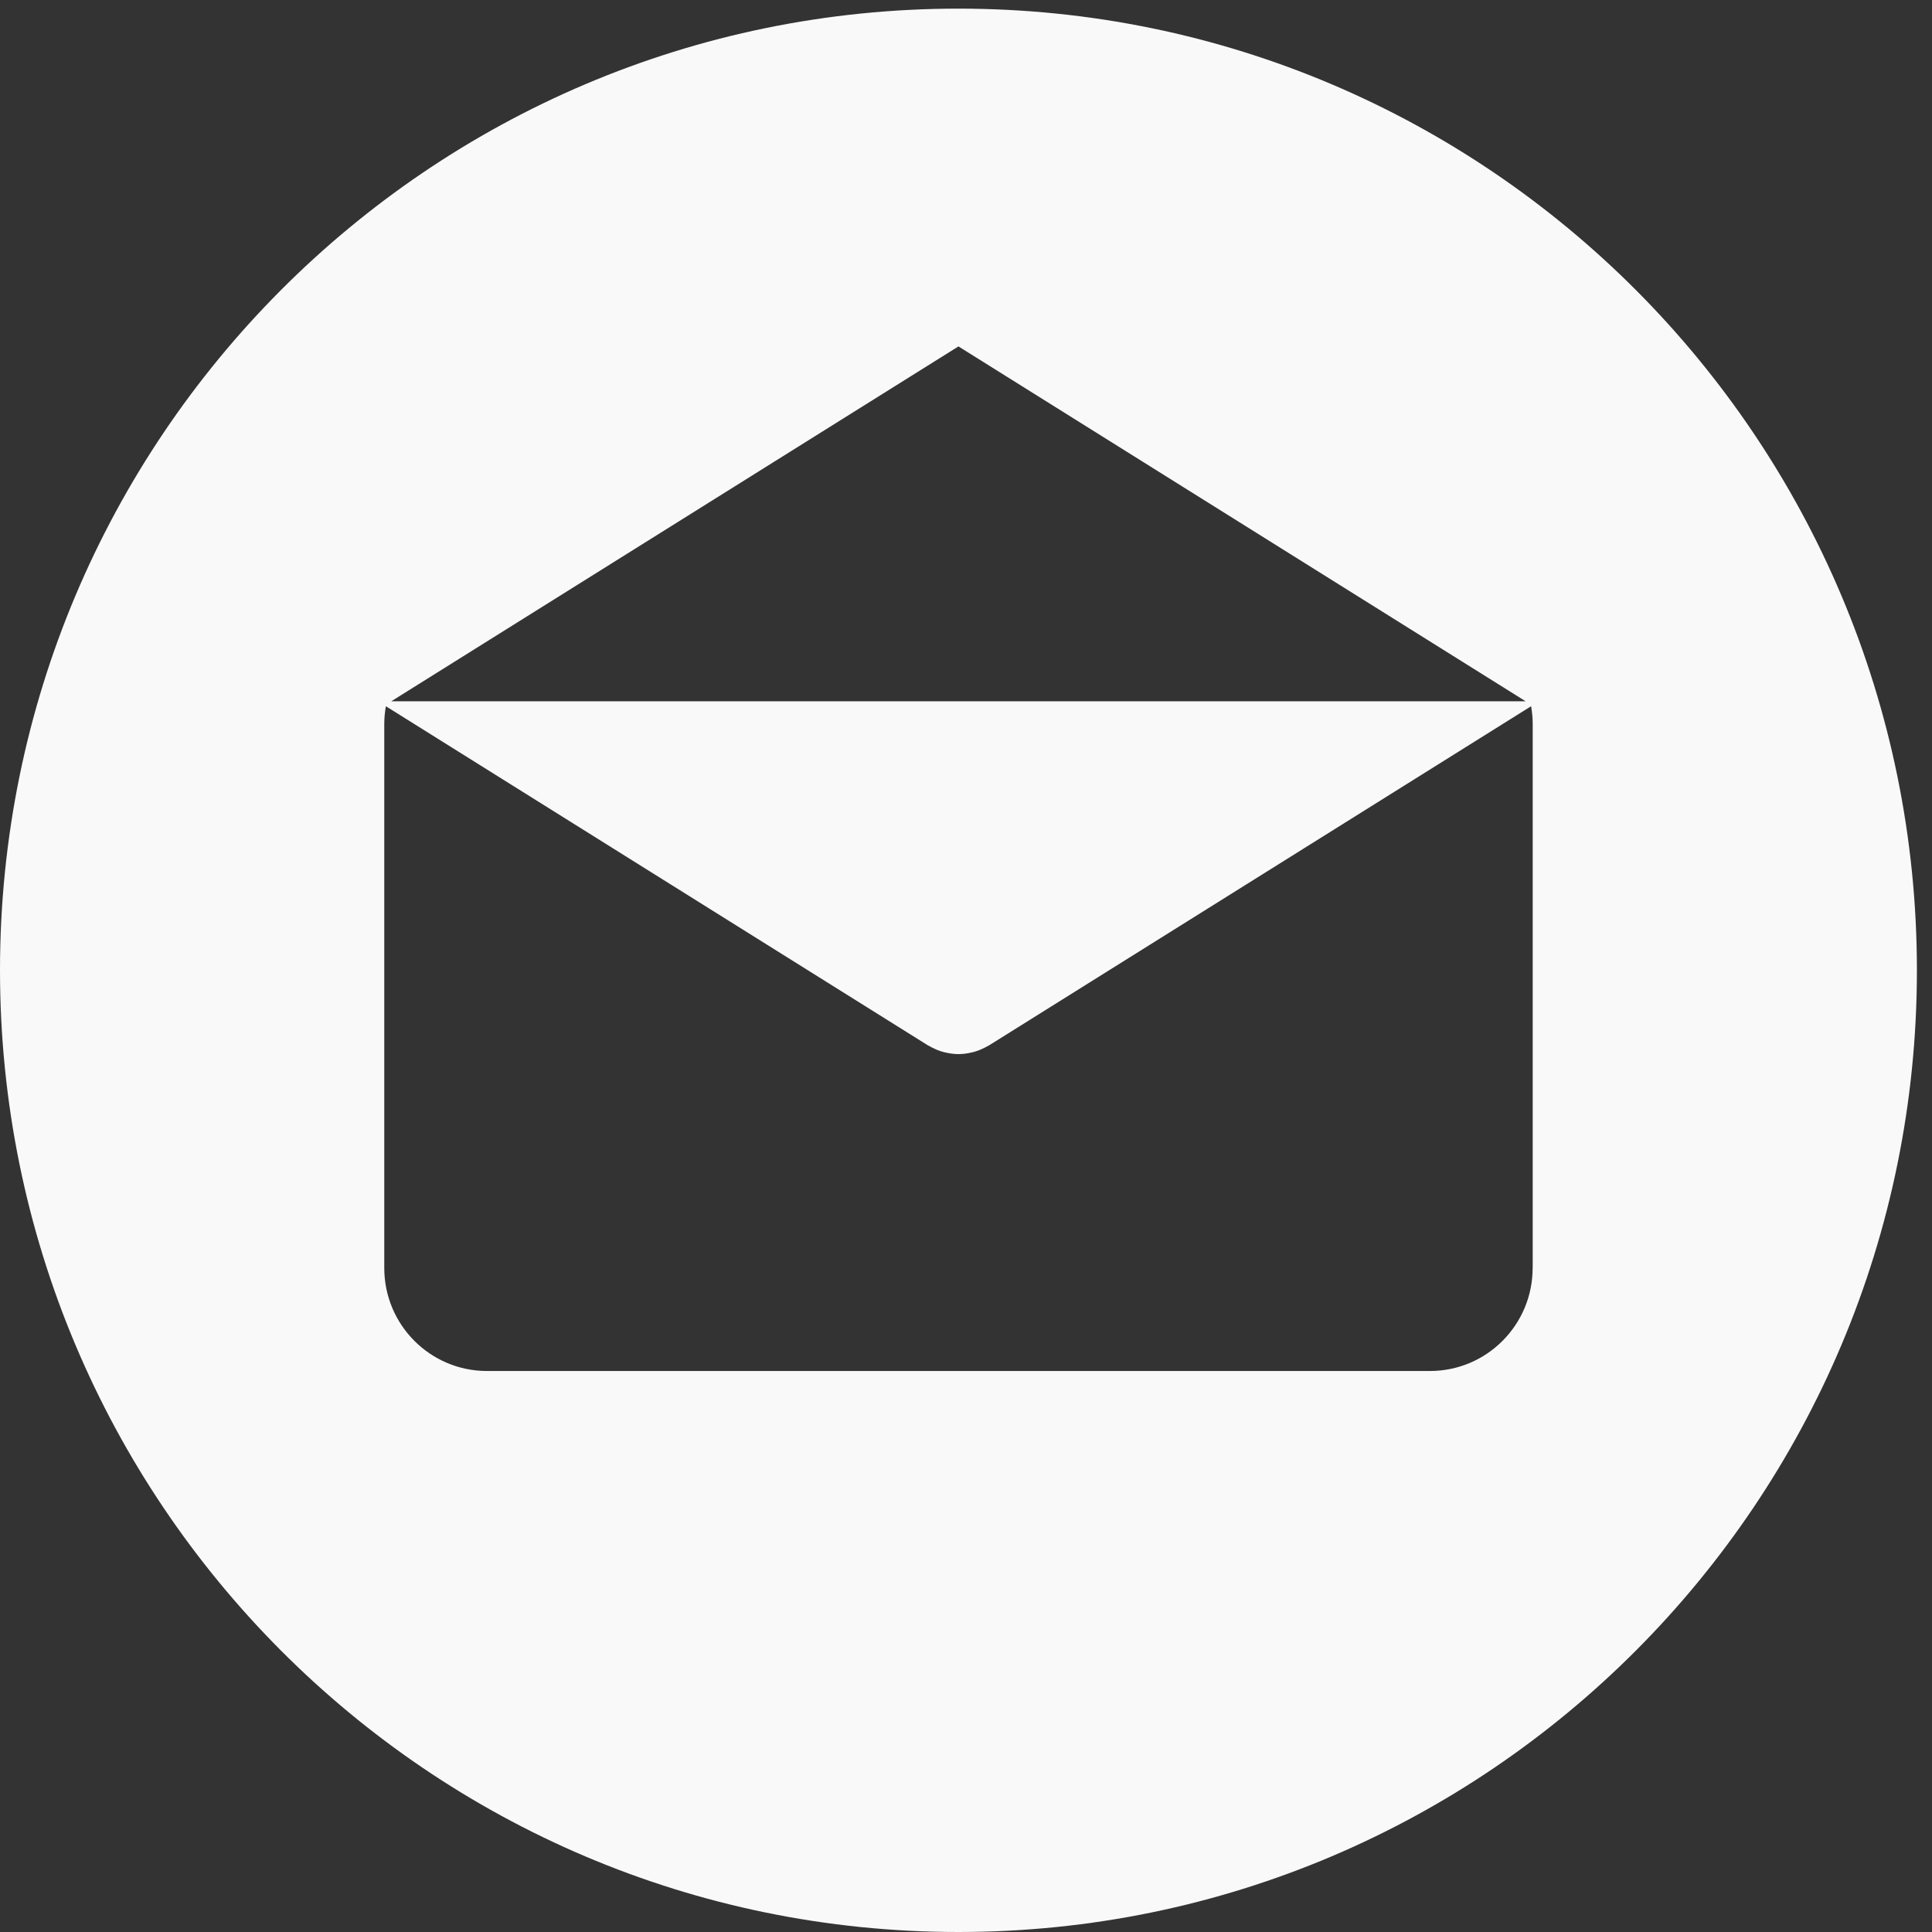 <?xml version="1.0" encoding="utf-8"?>
<!-- Generator: Adobe Illustrator 16.0.3, SVG Export Plug-In . SVG Version: 6.00 Build 0)  -->
<!DOCTYPE svg PUBLIC "-//W3C//DTD SVG 1.1//EN" "http://www.w3.org/Graphics/SVG/1.1/DTD/svg11.dtd">
<svg version="1.1" id="Capa_1" xmlns="http://www.w3.org/2000/svg" xmlns:xlink="http://www.w3.org/1999/xlink" x="0px" y="0px"
	 width="448px" height="448px" viewBox="0 0 448 448" enable-background="new 0 0 448 448" xml:space="preserve">
<rect x="0" y="0" width="448" height="448" fill="#333333" stroke="none"/>
<g>
	<g>
		<path fill="#F9F9F9" d="M222.247,2.001C99.505,2.001,0,101.843,0,224.998C0,348.15,99.505,448,222.247,448
			S444.5,348.15,444.5,224.998C444.5,101.843,344.988,2.001,222.247,2.001z M222.25,80.328l131.519,82.288H90.731L222.25,80.328z
			 M355.409,294.019h-0.014c0,13.199-10.661,23.894-23.814,23.894H112.92c-13.154,0-23.814-10.696-23.814-23.894V167.853
			c0-1.397,0.143-2.753,0.374-4.088l125.66,78.62c0.153,0.097,0.318,0.162,0.477,0.251c0.167,0.093,0.335,0.183,0.505,0.267
			c0.887,0.459,1.801,0.829,2.736,1.071c0.096,0.026,0.193,0.039,0.289,0.062c1.025,0.242,2.064,0.394,3.102,0.394h0.007
			c0.007,0,0.015,0,0.015,0c1.037,0,2.077-0.147,3.102-0.394c0.096-0.023,0.191-0.035,0.289-0.062
			c0.934-0.242,1.845-0.612,2.736-1.071c0.168-0.084,0.337-0.174,0.503-0.267c0.158-0.089,0.324-0.154,0.479-0.251l125.659-78.62
			c0.23,1.334,0.373,2.688,0.373,4.088V294.019L355.409,294.019z"/>
	</g>
</g>
</svg>
